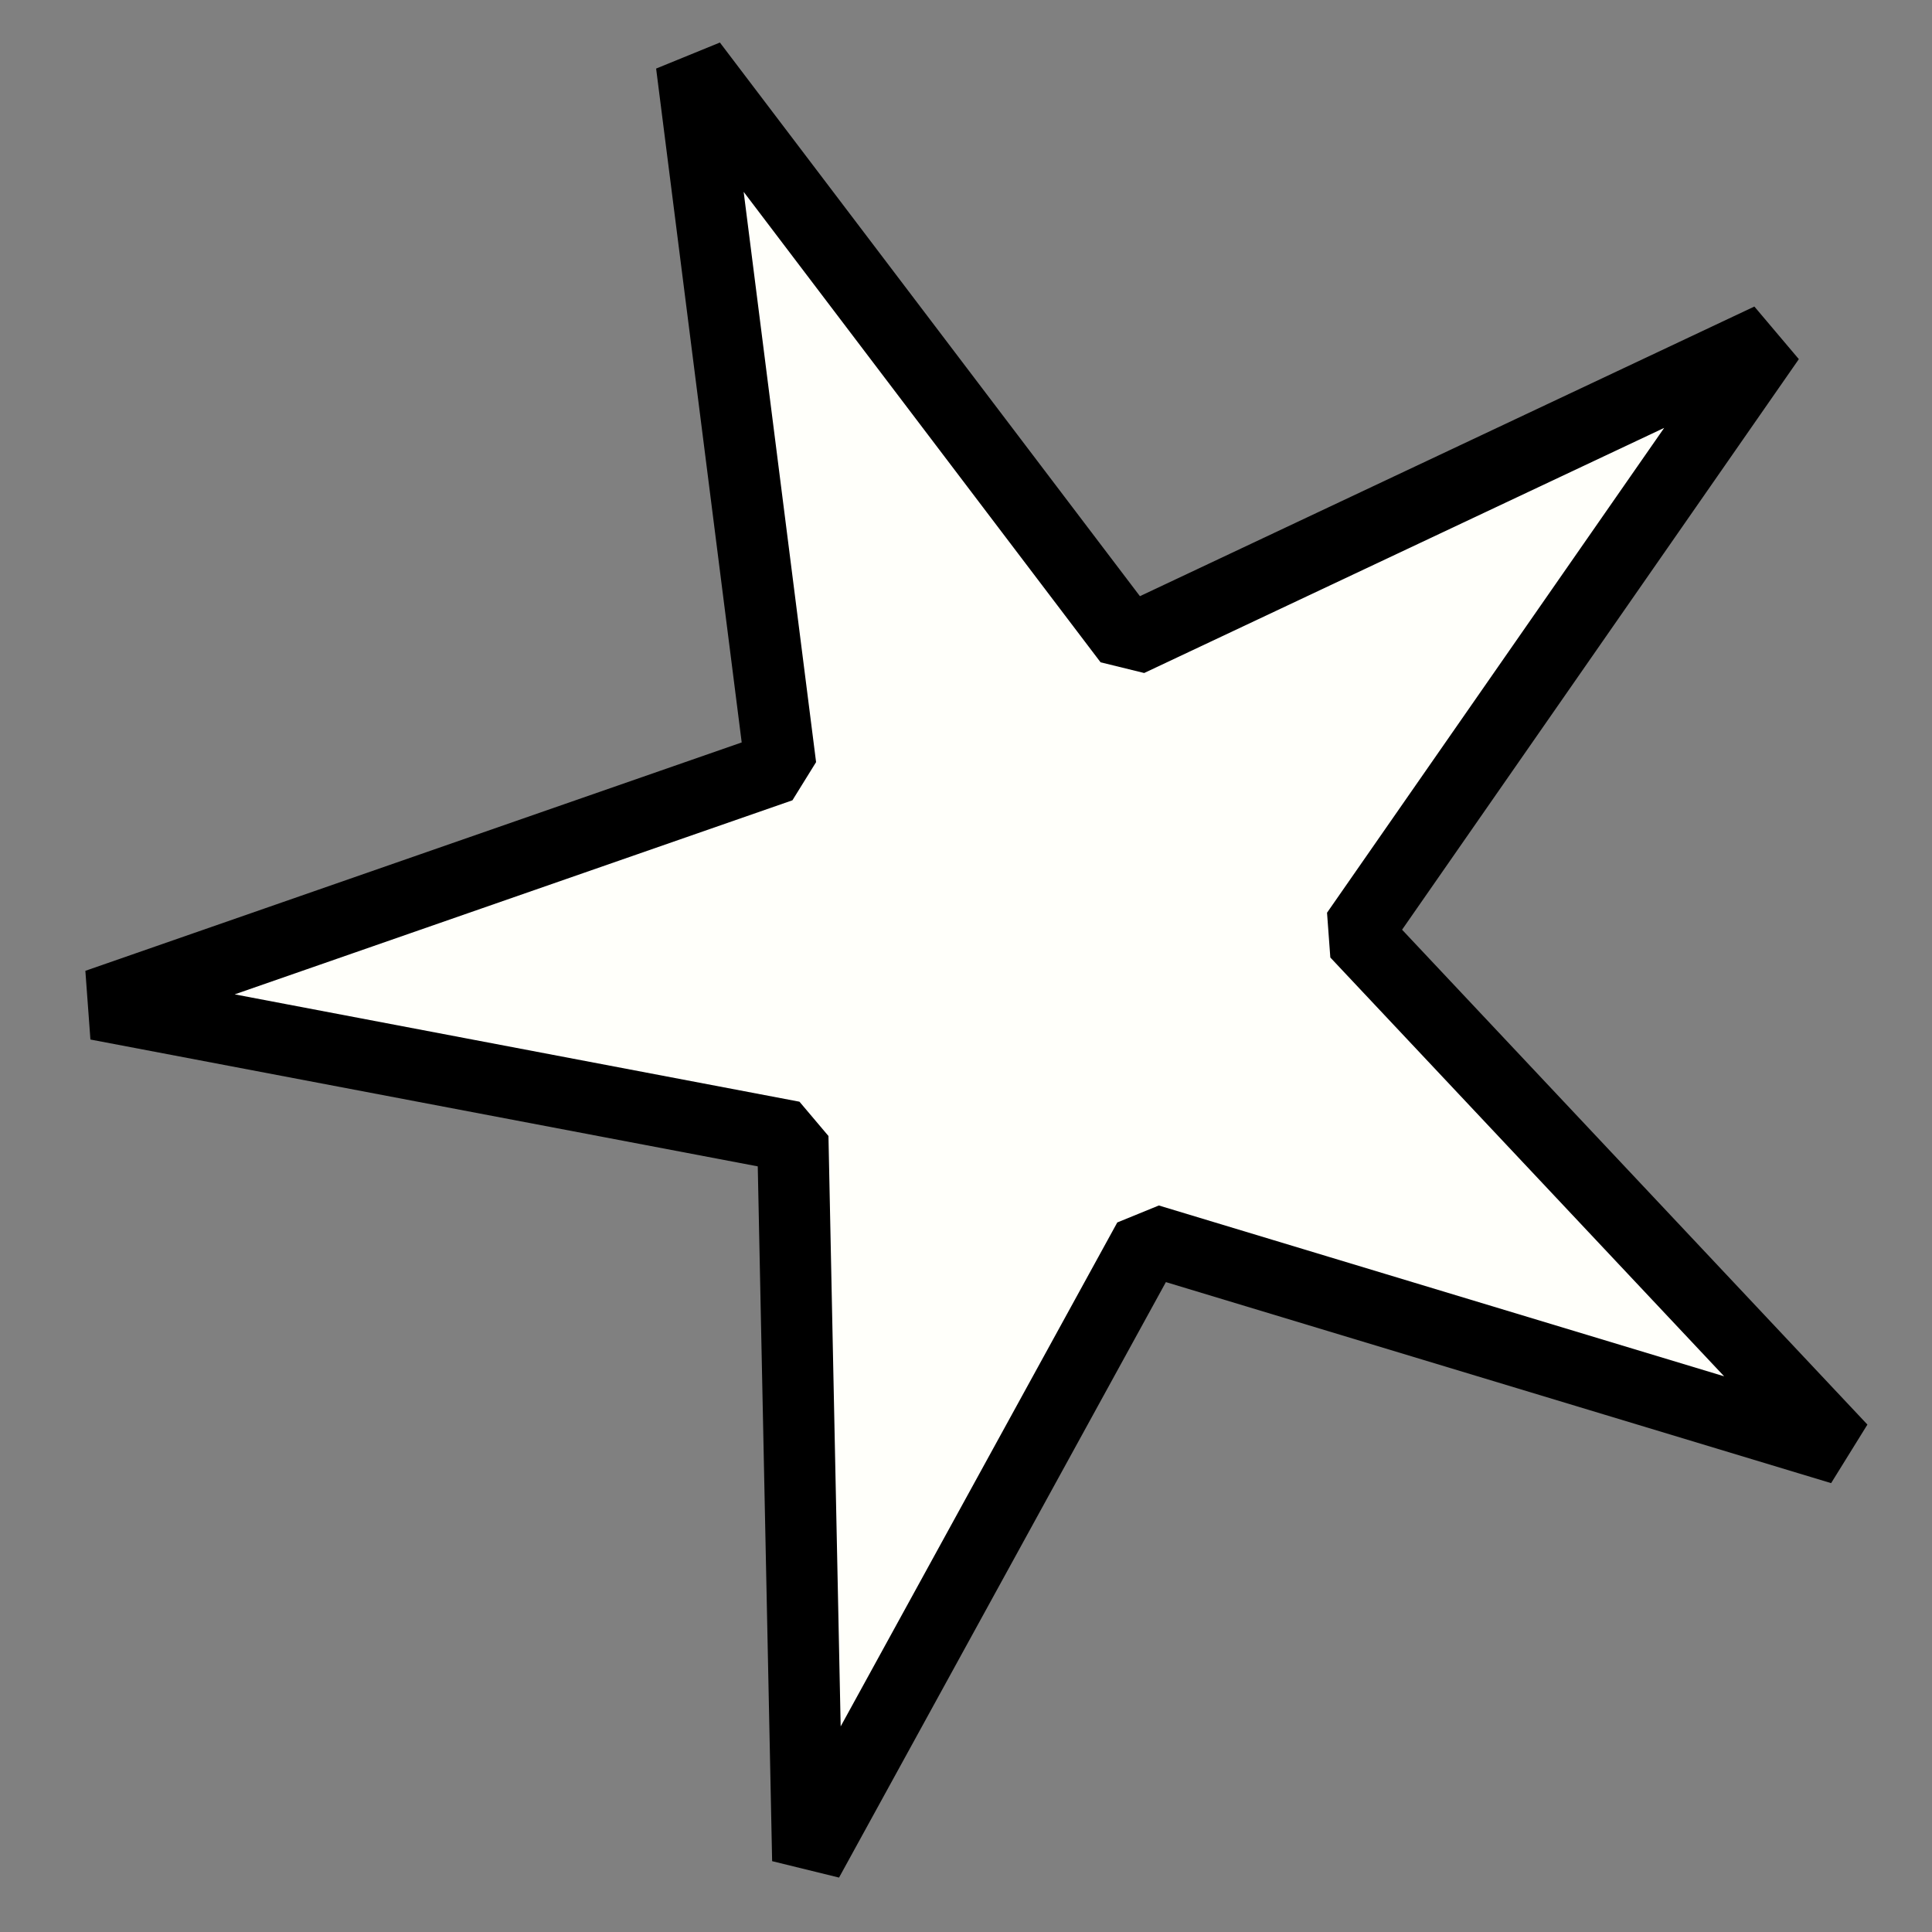 <?xml version="1.0" encoding="UTF-8" standalone="no"?>
<!-- Created with Inkscape (http://www.inkscape.org/) -->

<svg
   xmlns:dc="http://purl.org/dc/elements/1.1/"
   xmlns:cc="http://creativecommons.org/ns#"
   xmlns:rdf="http://www.w3.org/1999/02/22-rdf-syntax-ns#"
   xmlns:svg="http://www.w3.org/2000/svg"
   xmlns="http://www.w3.org/2000/svg"
   xmlns:sodipodi="http://sodipodi.sourceforge.net/DTD/sodipodi-0.dtd"
   xmlns:inkscape="http://www.inkscape.org/namespaces/inkscape"
   width="256px"
   height="256px"
   viewBox="0 0 256 256"
   version="1.1"
   id="SVGRoot"
   inkscape:version="0.92.3 (2405546, 2018-03-11)"
   sodipodi:docname="star.svg">
  <rect x="0" y="0" width="256" height="256" fill="#808080" stroke="none"/>
  <sodipodi:namedview
     id="base"
     pagecolor="#ffffff"
     bordercolor="#666666"
     borderopacity="1.0"
     inkscape:pageopacity="0.0"
     inkscape:pageshadow="2"
     inkscape:zoom="1"
     inkscape:cx="-162"
     inkscape:cy="128"
     inkscape:document-units="px"
     inkscape:current-layer="layer1"
     showgrid="false"
     inkscape:window-width="1920"
     inkscape:window-height="1050"
     inkscape:window-x="0"
     inkscape:window-y="0"
     inkscape:window-maximized="1"
     inkscape:grid-bbox="true" />
  <defs
     id="defs817" />
  <g
     id="layer1"
     inkscape:groupmode="layer"
     inkscape:label="Taso 1">
    <path
       sodipodi:type="star"
       style="opacity:1;fill:#fffffa;fill-opacity:1;stroke:#000000;stroke-width:9.449;stroke-linecap:butt;stroke-linejoin:bevel;stroke-miterlimit:4;stroke-dasharray:none;stroke-dashoffset:75.591;stroke-opacity:1;paint-order:markers fill stroke"
       id="path1380"
       sodipodi:sides="5"
       sodipodi:cx="138"
       sodipodi:cy="125"
       sodipodi:r1="125.39936"
       sodipodi:r2="41.739719"
       sodipodi:arg1="0.56367112"
       sodipodi:arg2="1.2239918"
       inkscape:flatsided="false"
       inkscape:rounded="0"
       inkscape:randomized="0"
       d="M 244,192 152.187,164.255 107.035,246.516 105.051,150.623 12.863,133.101 103.449,101.581 91.626,8.491 149.596,84.903 234.477,44.892 179.717,123.638 Z"
       inkscape:transform-center-x="9.5687067"
       inkscape:transform-center-y="2.503377" />
  </g>
</svg>
